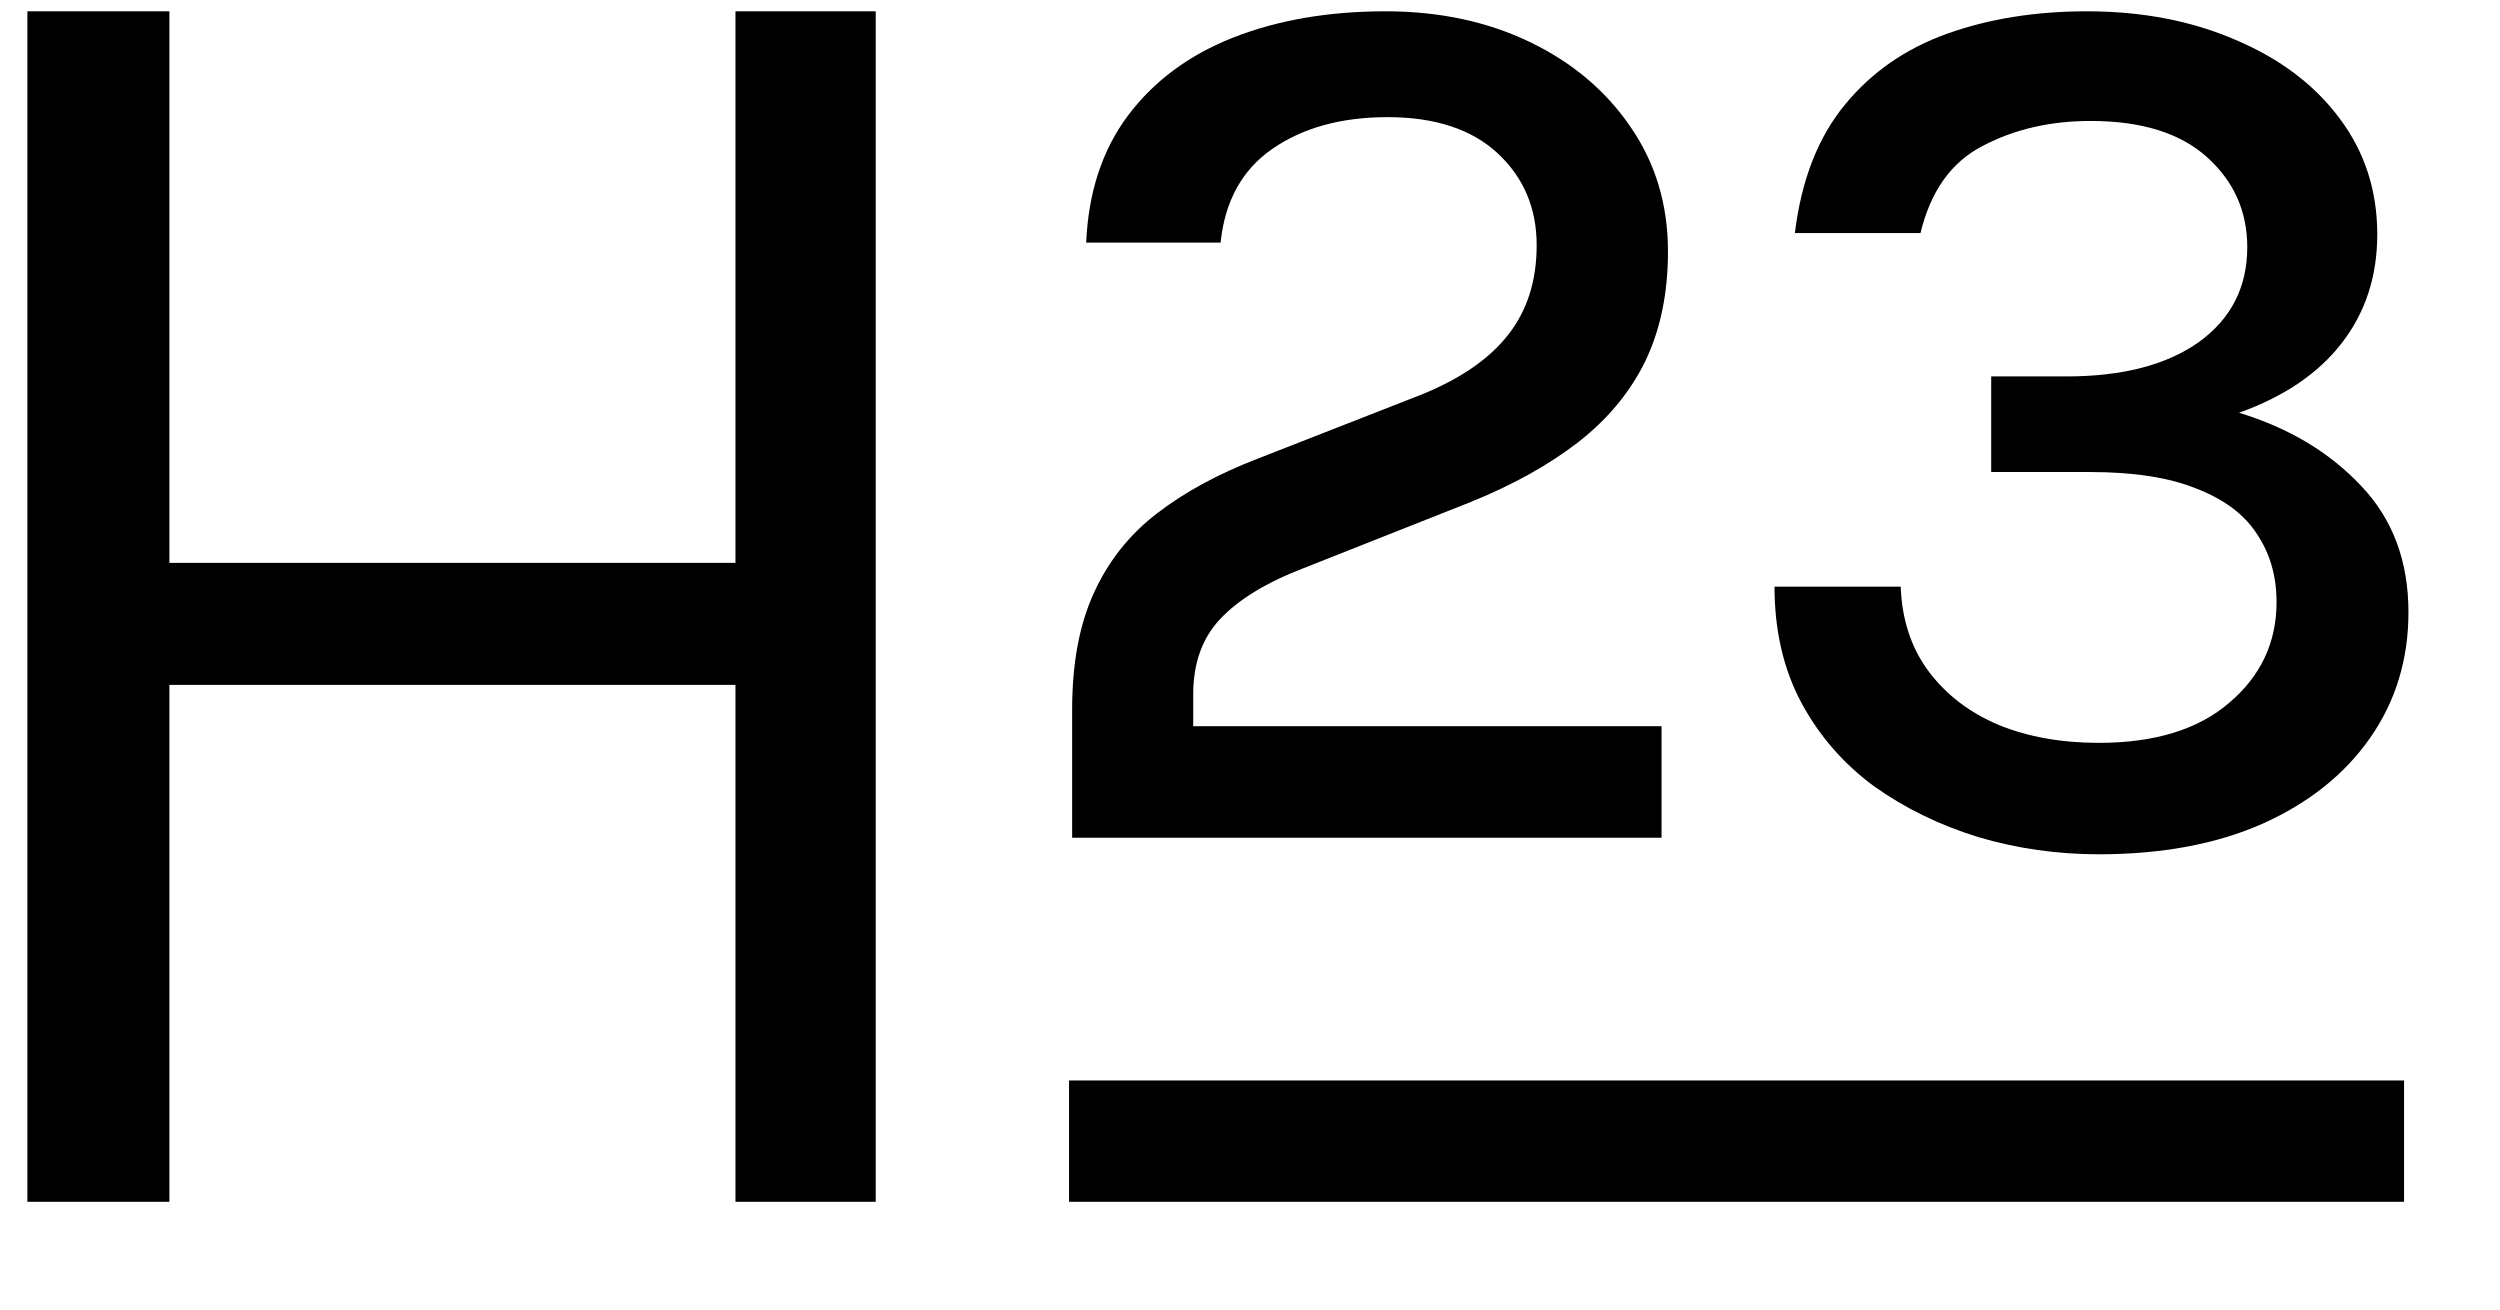 <svg width="21" height="11" viewBox="0 0 21 11" fill="none" xmlns="http://www.w3.org/2000/svg">
<path d="M9.006 7.037V5.961C9.006 5.572 9.067 5.246 9.188 4.982C9.31 4.714 9.486 4.491 9.718 4.313C9.95 4.134 10.232 3.981 10.564 3.853L11.934 3.317C12.262 3.185 12.507 3.018 12.667 2.814C12.828 2.611 12.908 2.359 12.908 2.06C12.908 1.749 12.799 1.492 12.582 1.289C12.364 1.086 12.055 0.984 11.656 0.984C11.267 0.984 10.944 1.073 10.687 1.251C10.434 1.426 10.289 1.689 10.253 2.038H9.124C9.142 1.614 9.26 1.257 9.477 0.968C9.695 0.679 9.989 0.461 10.36 0.315C10.732 0.169 11.158 0.095 11.64 0.095C12.089 0.095 12.492 0.181 12.849 0.352C13.206 0.524 13.488 0.761 13.695 1.064C13.905 1.367 14.011 1.717 14.011 2.113C14.011 2.466 13.946 2.775 13.818 3.039C13.689 3.3 13.5 3.526 13.251 3.719C13.001 3.911 12.697 4.079 12.341 4.222L10.949 4.773C10.635 4.894 10.402 5.037 10.248 5.201C10.098 5.362 10.023 5.572 10.023 5.833V6.1H13.957V7.037H9.006Z" fill="black"/>
<path d="M17.63 7.176C17.281 7.176 16.943 7.128 16.619 7.032C16.294 6.932 16.001 6.789 15.741 6.604C15.484 6.414 15.281 6.181 15.131 5.902C14.981 5.621 14.906 5.296 14.906 4.928H15.966C15.976 5.207 16.055 5.444 16.201 5.64C16.348 5.836 16.544 5.986 16.79 6.09C17.036 6.19 17.316 6.24 17.63 6.24C18.101 6.24 18.467 6.127 18.727 5.902C18.991 5.678 19.123 5.396 19.123 5.057C19.123 4.839 19.068 4.648 18.957 4.484C18.851 4.32 18.681 4.193 18.449 4.104C18.221 4.011 17.923 3.965 17.555 3.965H16.726V3.162H17.357C17.828 3.162 18.199 3.066 18.471 2.873C18.742 2.677 18.877 2.411 18.877 2.076C18.877 1.776 18.765 1.524 18.54 1.321C18.315 1.118 17.989 1.016 17.561 1.016C17.222 1.016 16.92 1.086 16.656 1.225C16.392 1.36 16.217 1.605 16.132 1.958H15.077C15.131 1.515 15.27 1.157 15.495 0.882C15.72 0.607 16.007 0.408 16.356 0.283C16.706 0.158 17.097 0.095 17.529 0.095C17.996 0.095 18.413 0.176 18.781 0.336C19.152 0.493 19.443 0.713 19.653 0.995C19.864 1.276 19.969 1.601 19.969 1.969C19.969 2.322 19.869 2.627 19.669 2.884C19.473 3.137 19.186 3.332 18.808 3.467C19.229 3.596 19.571 3.801 19.835 4.083C20.099 4.361 20.231 4.714 20.231 5.142C20.231 5.538 20.124 5.89 19.91 6.197C19.696 6.504 19.395 6.744 19.006 6.919C18.617 7.091 18.158 7.176 17.63 7.176Z" fill="black"/>
<path d="M8.98 9.076H20.194V10.095H8.98V9.076Z" fill="black"/>
<path d="M0.23 0.095H1.423V4.728H6.178V0.095H7.356V10.095H6.178V5.753H1.423V10.095H0.23V0.095Z" fill="black"/>
</svg>
